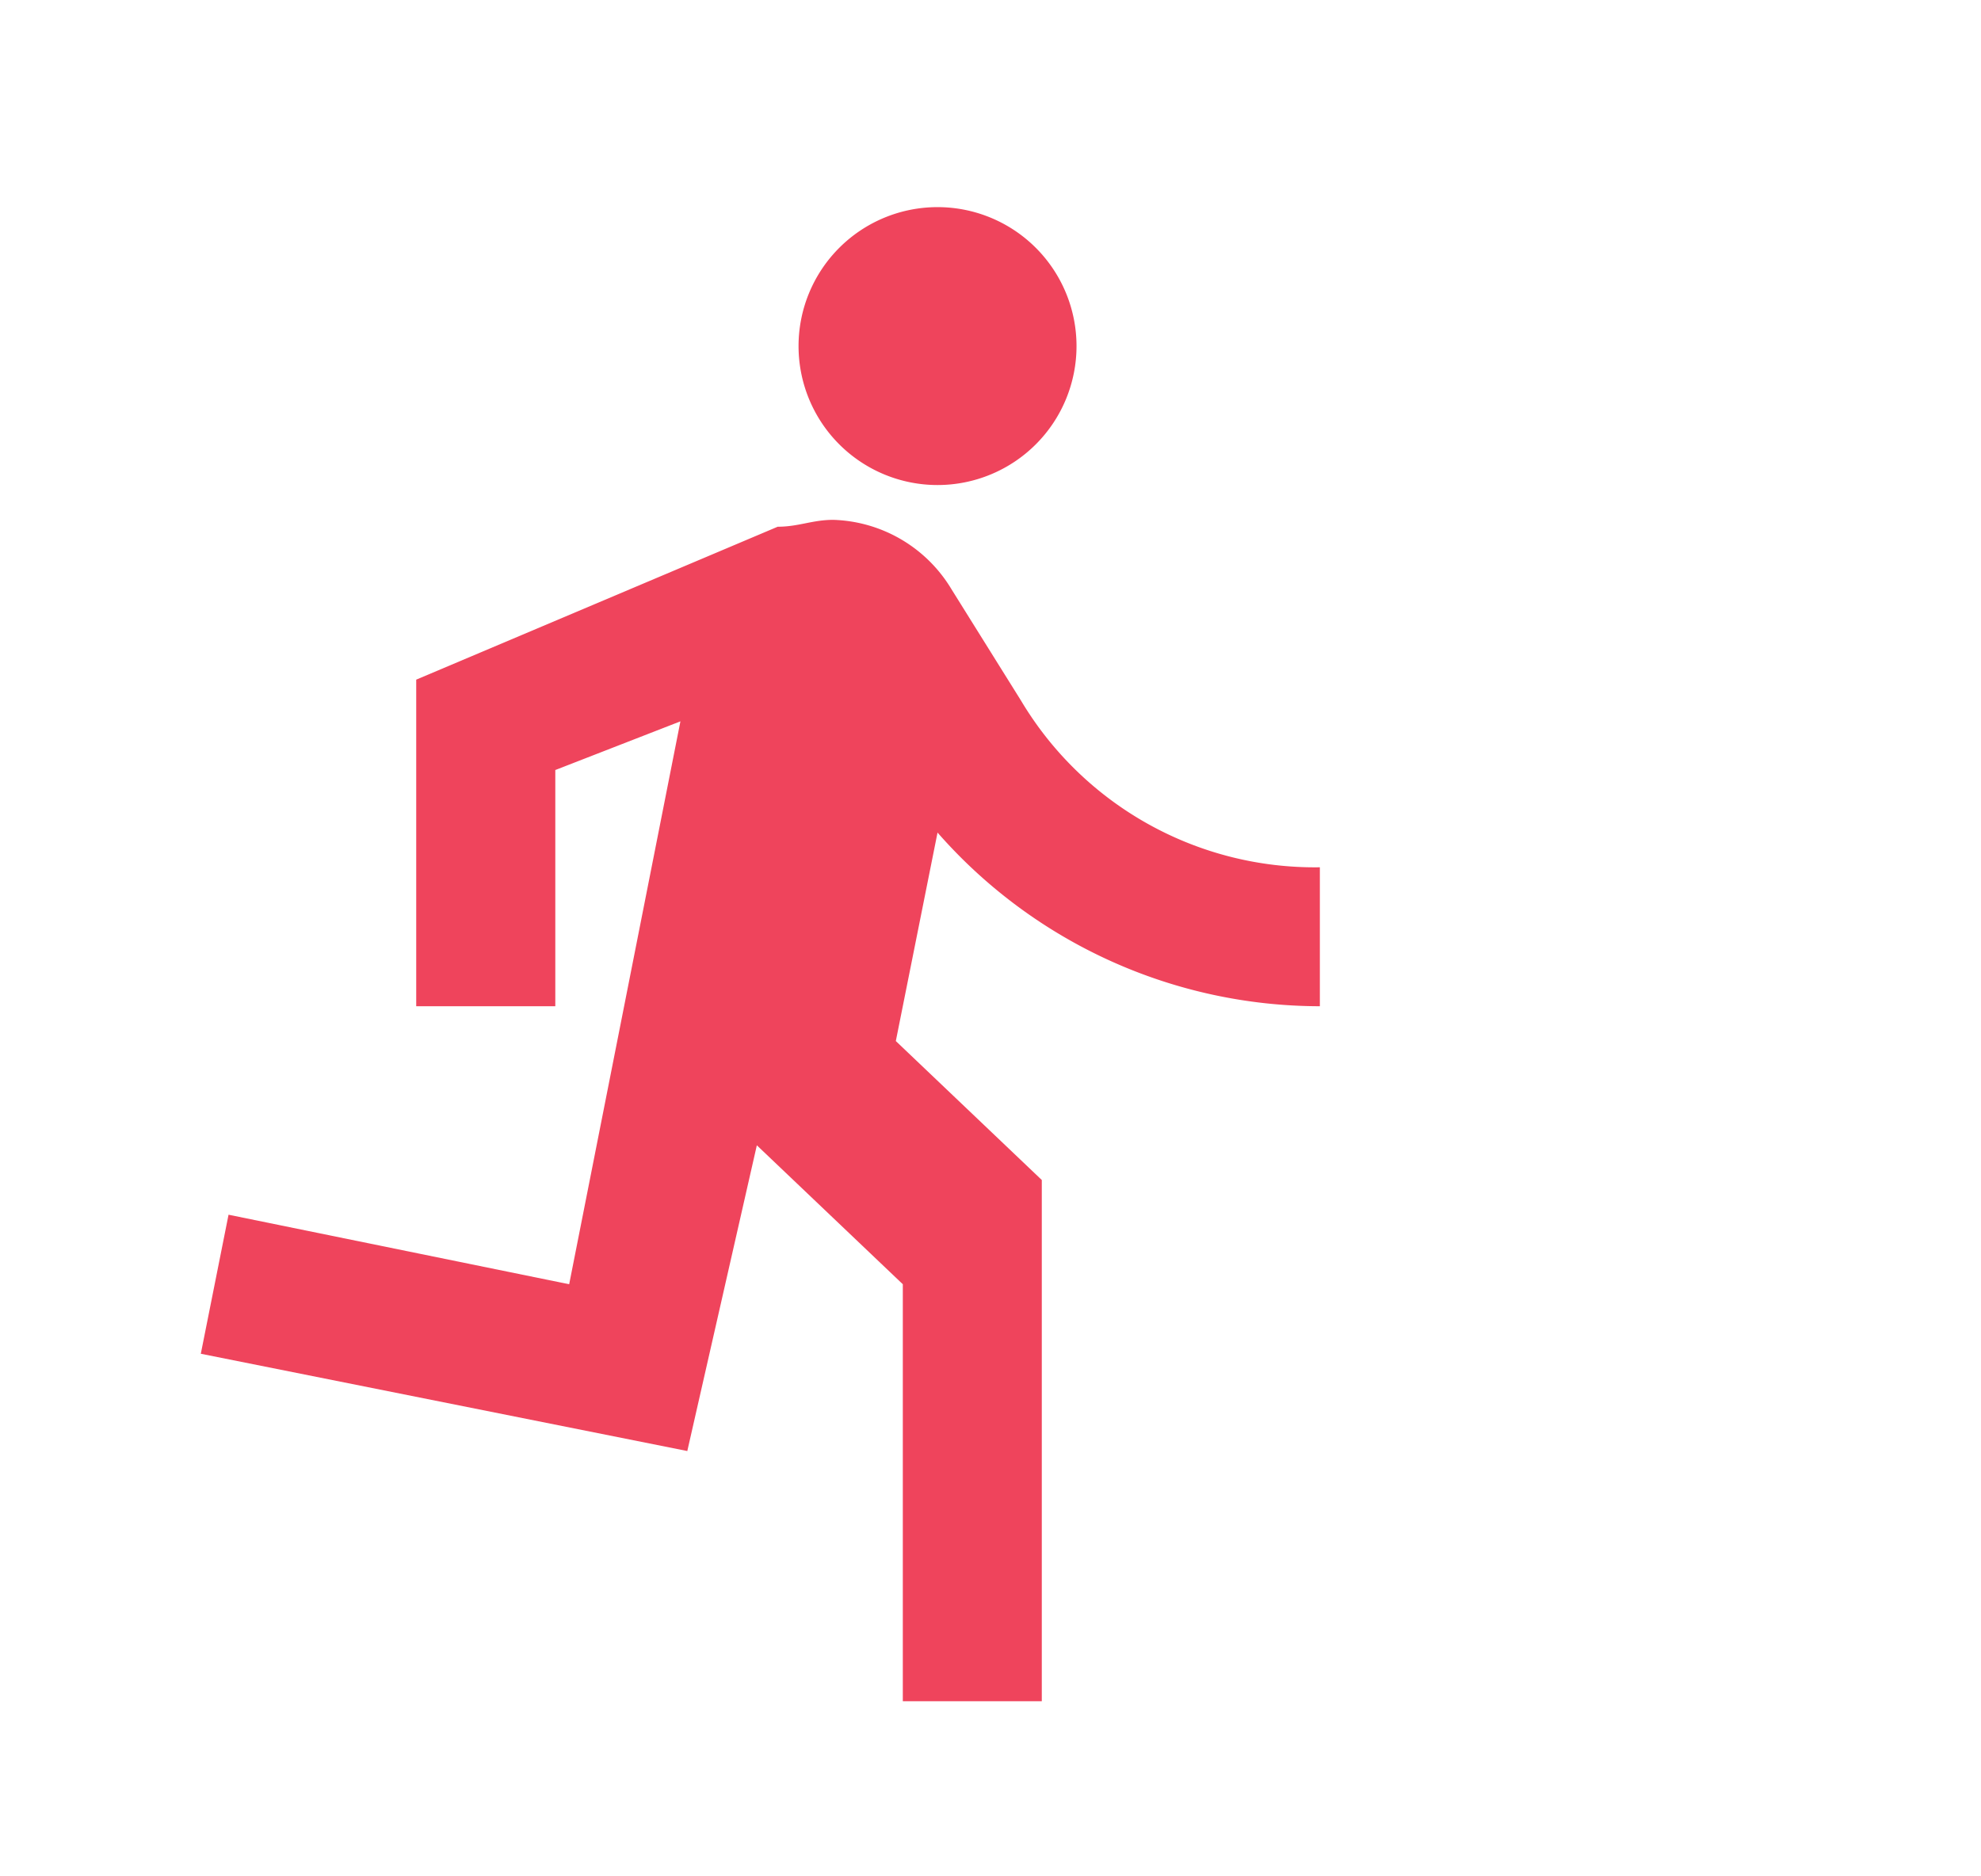 <svg xmlns="http://www.w3.org/2000/svg" width="19" height="18" fill="none" viewBox="0 0 19 18"><g clip-path="url(#a)"><path fill="#EF445C" d="M8.992 4.653a1.333 1.333 0 1 0 0-2.666 1.333 1.333 0 0 0 0 2.666m-2.4 9.267.667-2.933 1.4 1.333v4h1.333v-5l-1.4-1.333.4-2a4.88 4.88 0 0 0 3.667 1.666V8.32a3.28 3.28 0 0 1-2.867-1.6l-.666-1.067a1.37 1.37 0 0 0-1.134-.666c-.2 0-.333.066-.533.066L3.992 6.52v3.133h1.334V7.387l1.2-.467-1.067 5.4-3.267-.667-.266 1.334z"/></g><defs><clipPath id="a"><path fill="#fff" d="M0 1h16v16H0z"/></clipPath></defs></svg>
